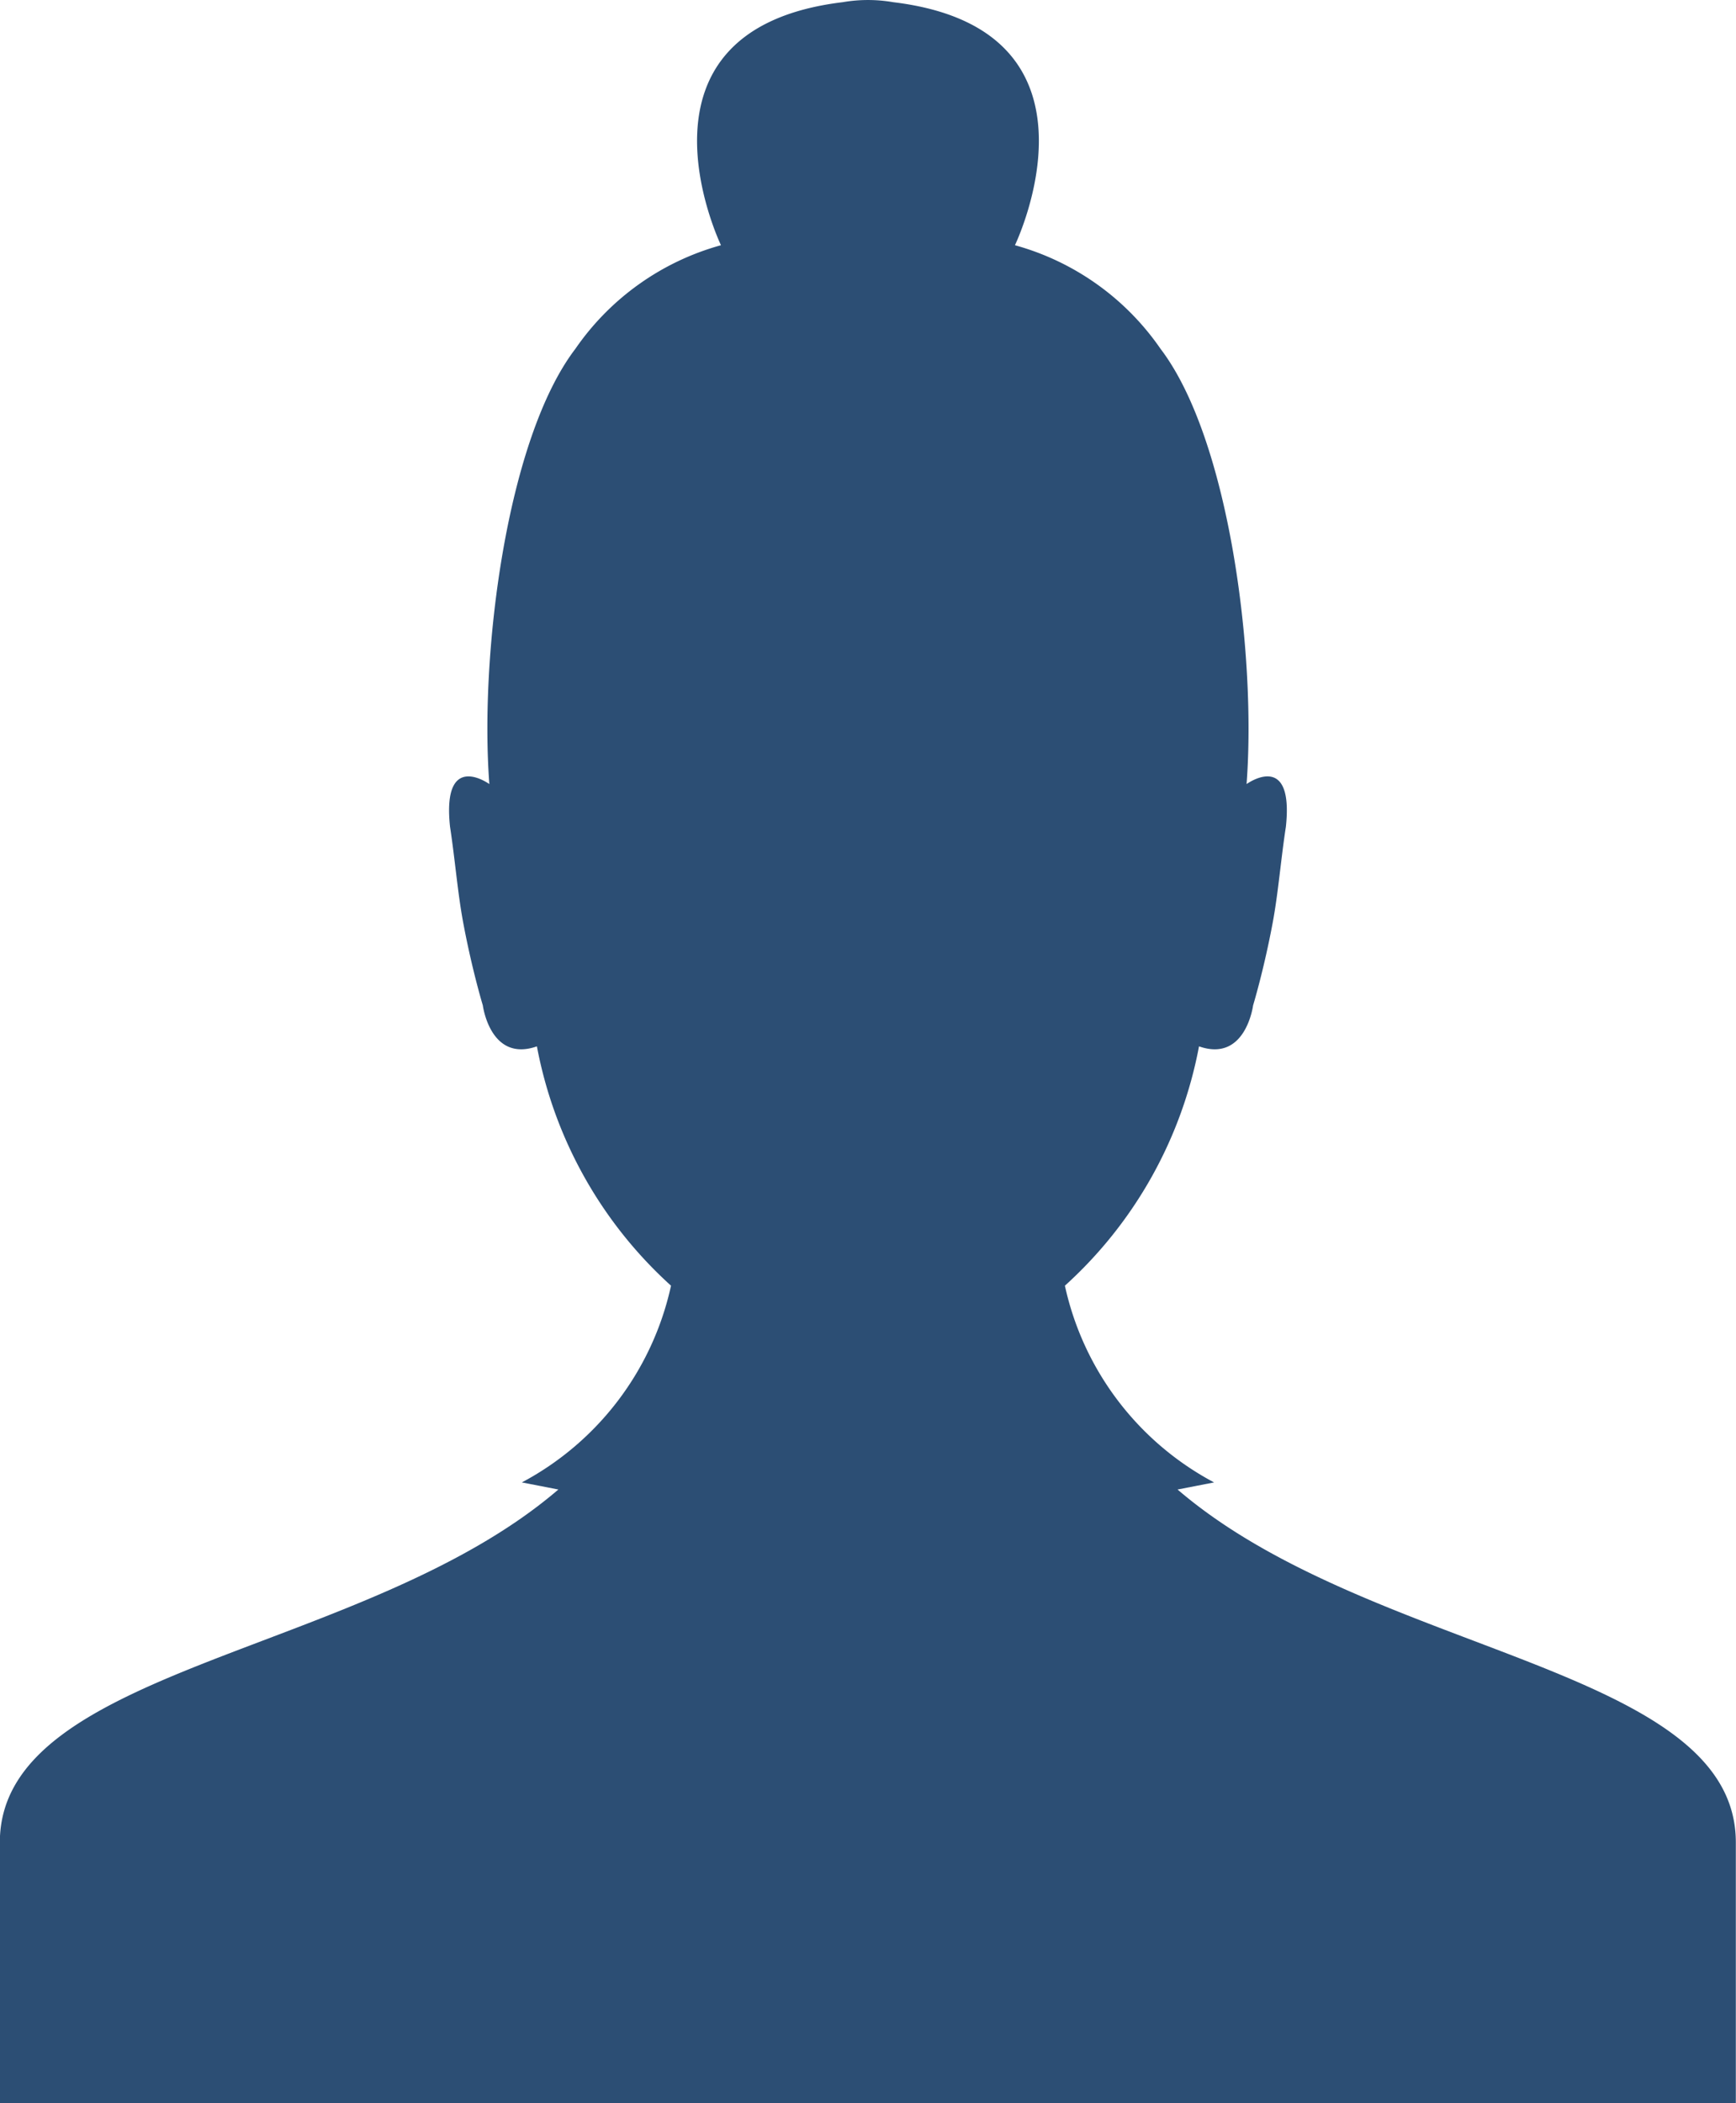 <svg xmlns="http://www.w3.org/2000/svg" width="41.28" height="50" viewBox="0 0 41.28 50">
  <path id="woman02" d="M3314.6,1655.129l.868-.169a6.982,6.982,0,0,1-3.547-4.677,10.215,10.215,0,0,0,3.189-5.69c1.111.39,1.286-.974,1.286-.974s.258-.847.468-1.975c.13-.7.193-1.5.312-2.274.195-1.832-.935-1.013-.935-1.013.234-3.079-.409-8.2-2.046-10.348a6.209,6.209,0,0,0-3.462-2.463s2.474-5.13-2.895-5.778a3.508,3.508,0,0,0-1.2,0c-5.368.648-2.895,5.778-2.895,5.778a6.209,6.209,0,0,0-3.462,2.463c-1.637,2.144-2.28,7.269-2.046,10.348,0,0-1.13-.818-.935,1.013.119.778.182,1.578.312,2.274.21,1.127.468,1.975.468,1.975s.175,1.364,1.286.974a10.215,10.215,0,0,0,3.189,5.69,6.983,6.983,0,0,1-3.547,4.677l.868.169c-4.6,3.95-13.281,4.2-13.281,8.393v6.194h41.28v-6.194C3327.879,1659.326,3319.2,1659.079,3314.6,1655.129Z" transform="translate(-3286.599 -1619.716)" fill="#2c4e74"/>
</svg>
